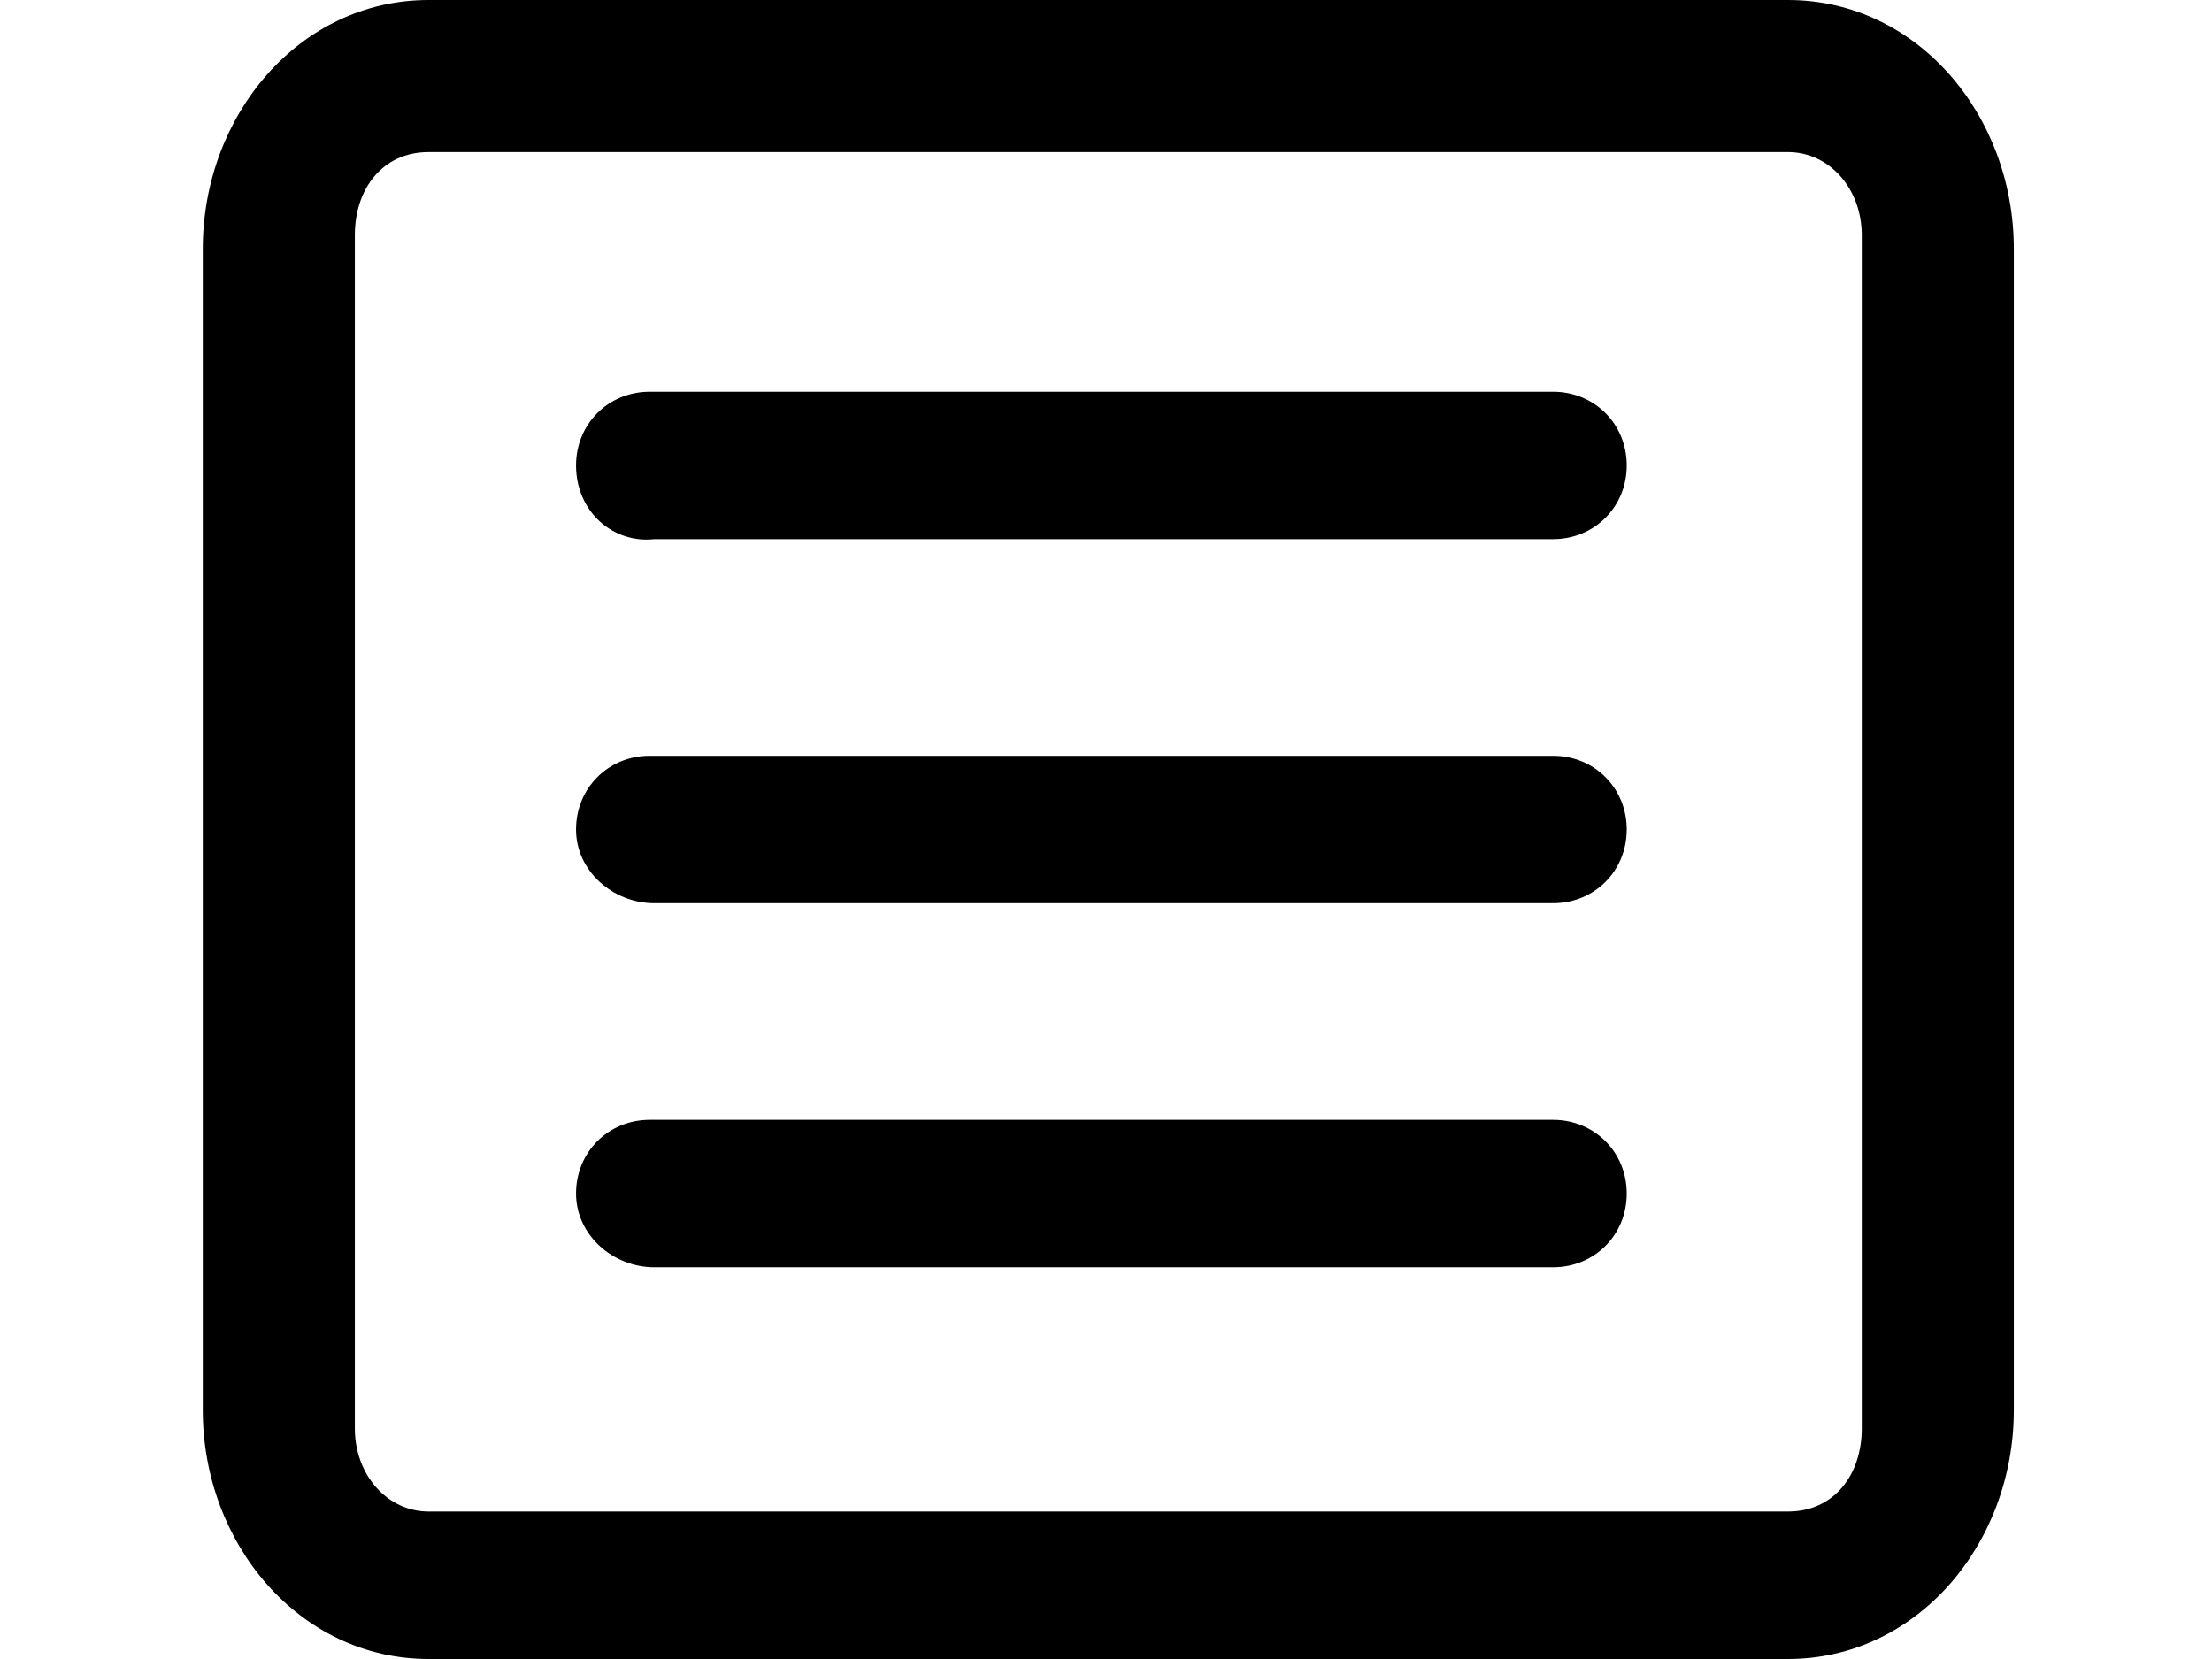 <svg version="1.1" xmlns="http://www.w3.org/2000/svg" xmlns:xlink="http://www.w3.org/1999/xlink" x="0px" y="0px"
	 viewBox="0 0 48 36" style="enable-background:new 0 0 48 36;" xml:space="preserve" class="fill-current  stroke-current">
<g>
	<path d="M9.3,0h29.5c2.8,0,4.9,2.5,4.9,5.4v25.2c0,2.9-2.1,5.4-4.9,5.4H9.3c-2.8,0-4.9-2.5-4.9-5.4V5.4C4.4,2.5,6.5,0,9.3,0z
		 M9.3,3.3c-1,0-1.6,0.8-1.6,1.8V31c0,1,0.7,1.8,1.6,1.8h29.5c1,0,1.6-0.8,1.6-1.8V5.1c0-1-0.7-1.8-1.6-1.8H9.3z"/>
</g>
<g>
	<g>
		<g>
			<g transform="translate(-0, 0)">
				<path d="M12.5,25.9c0-0.9,0.7-1.6,1.6-1.6h19.6c0.9,0,1.6,0.7,1.6,1.6s-0.7,1.6-1.6,1.6H14.2C13.3,27.5,12.5,26.8,12.5,25.9z"/>
			</g>
		</g>
	</g>
	<path d="M12.5,18c0-0.9,0.7-1.6,1.6-1.6h19.6c0.9,0,1.6,0.7,1.6,1.6s-0.7,1.6-1.6,1.6H14.2C13.3,19.6,12.5,18.9,12.5,18z"/>
	<path d="M12.5,10.1c0-0.9,0.7-1.6,1.6-1.6h19.6c0.9,0,1.6,0.7,1.6,1.6s-0.7,1.6-1.6,1.6H14.2C13.3,11.8,12.5,11.1,12.5,10.1z"/>
</g>
</svg>
